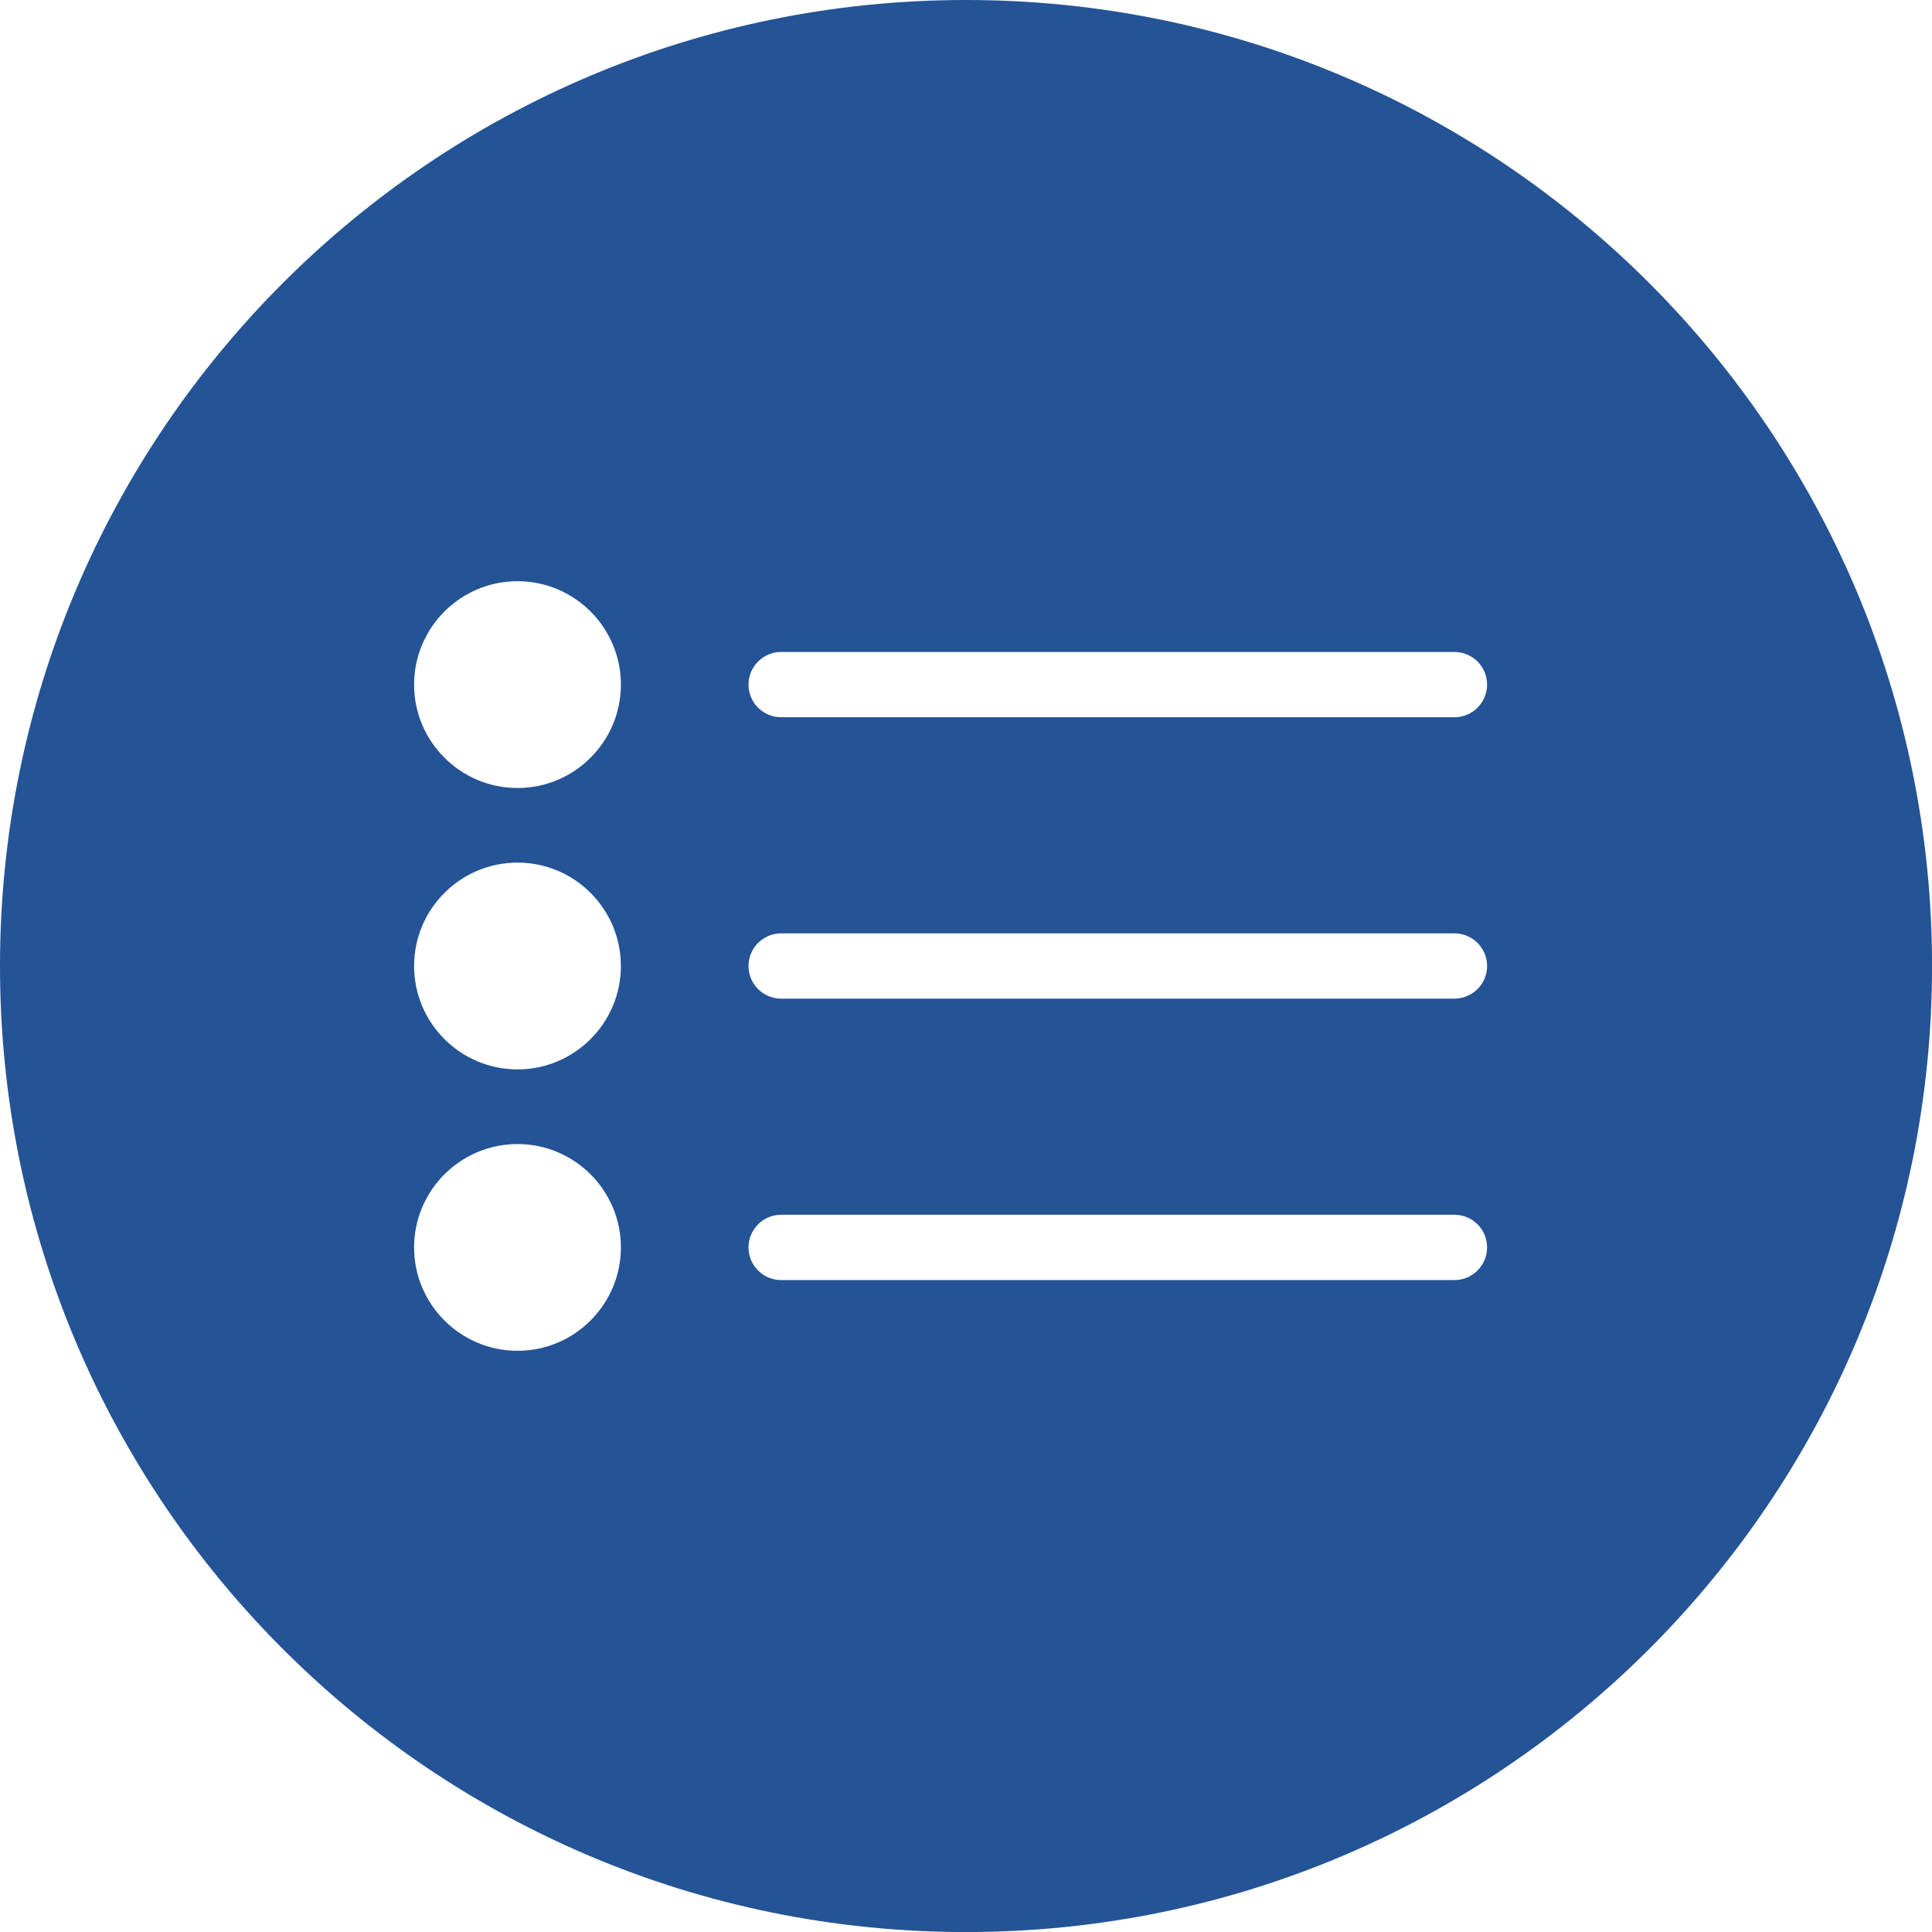 <svg xmlns="http://www.w3.org/2000/svg" xmlns:xlink="http://www.w3.org/1999/xlink" fill="none" version="1.1" width="39.863" height="39.863" viewBox="0 0 39.863 39.863"><g><path d="M19.932,0C8.924,0,0,8.924,0,19.932C0,30.94,8.924,39.864,19.932,39.864C30.94,39.864,39.864,30.94,39.864,19.932C39.864,8.924,30.94,0,19.932,0ZM10.678,27.871C9.501,27.871,8.544,26.914,8.544,25.738C8.544,24.562,9.501,23.605,10.678,23.605C11.854,23.605,12.811,24.562,12.811,25.738C12.811,26.914,11.854,27.871,10.678,27.871ZM10.678,22.065C9.501,22.065,8.544,21.108,8.544,19.932C8.544,18.755,9.501,17.798,10.678,17.798C11.854,17.798,12.811,18.755,12.811,19.932C12.811,21.108,11.854,22.065,10.678,22.065ZM10.678,16.259C9.501,16.259,8.544,15.302,8.544,14.126C8.544,12.949,9.501,11.992,10.678,11.992C11.854,11.992,12.811,12.949,12.811,14.126C12.811,15.302,11.854,16.259,10.678,16.259ZM30.009,26.412L16.118,26.412C15.746,26.412,15.444,26.11,15.444,25.738C15.444,25.366,15.746,25.064,16.118,25.064L30.009,25.064C30.381,25.064,30.683,25.366,30.683,25.738C30.683,26.11,30.381,26.412,30.009,26.412ZM30.009,20.605L16.118,20.605C15.746,20.605,15.444,20.304,15.444,19.932C15.444,19.56,15.746,19.258,16.118,19.258L30.009,19.258C30.381,19.258,30.683,19.56,30.683,19.932C30.683,20.304,30.381,20.605,30.009,20.605ZM30.009,14.799L16.118,14.799C15.746,14.799,15.444,14.498,15.444,14.126C15.444,13.753,15.746,13.452,16.118,13.452L30.009,13.452C30.381,13.452,30.683,13.753,30.683,14.126C30.683,14.498,30.381,14.799,30.009,14.799Z" fill="#245396" fill-opacity="1"/></g></svg>